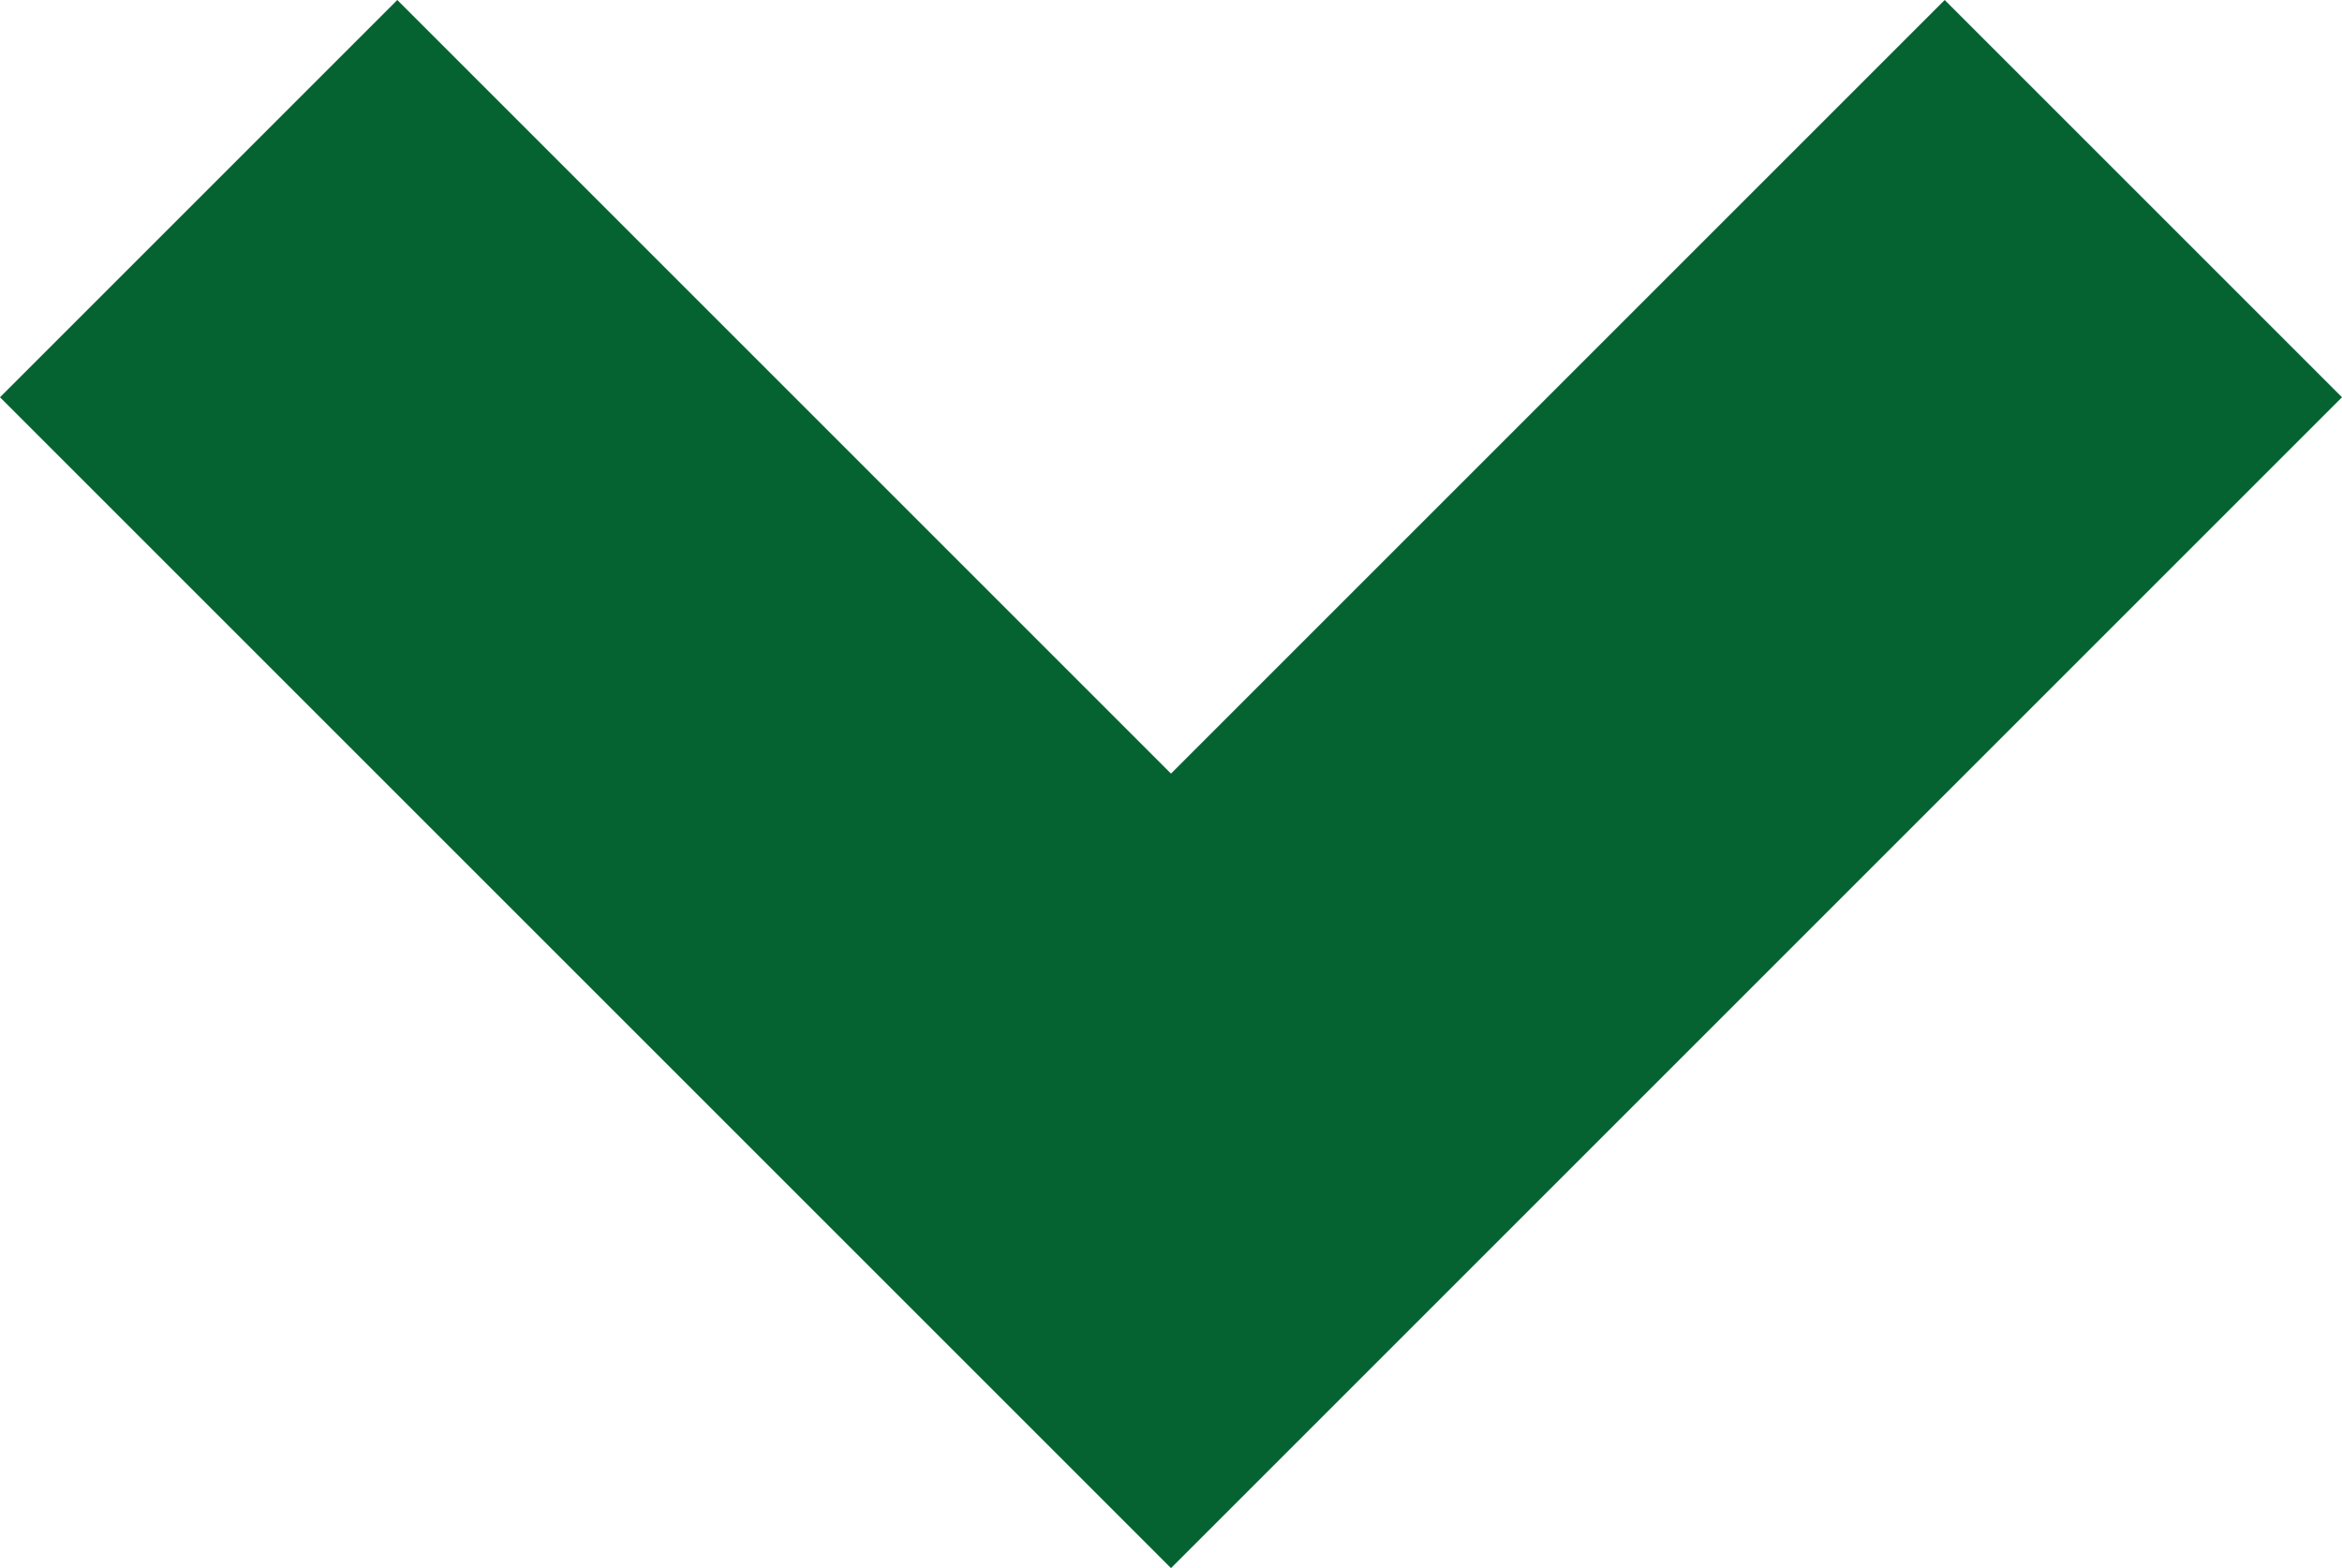 <?xml version="1.0" encoding="utf-8"?>
<!-- Generator: Adobe Illustrator 26.3.1, SVG Export Plug-In . SVG Version: 6.00 Build 0)  -->
<svg version="1.1" id="圖層_1" xmlns="http://www.w3.org/2000/svg" xmlns:xlink="http://www.w3.org/1999/xlink" x="0px" y="0px"
	 viewBox="0 0 44.8 30" style="enable-background:new 0 0 44.8 30;" xml:space="preserve">
<style type="text/css">
	.st0{fill:#056332;}
</style>
<polygon class="st0" points="22.4,14.8 7.6,0 0,7.6 22.4,30 44.8,7.6 37.2,0 "/>
</svg>
